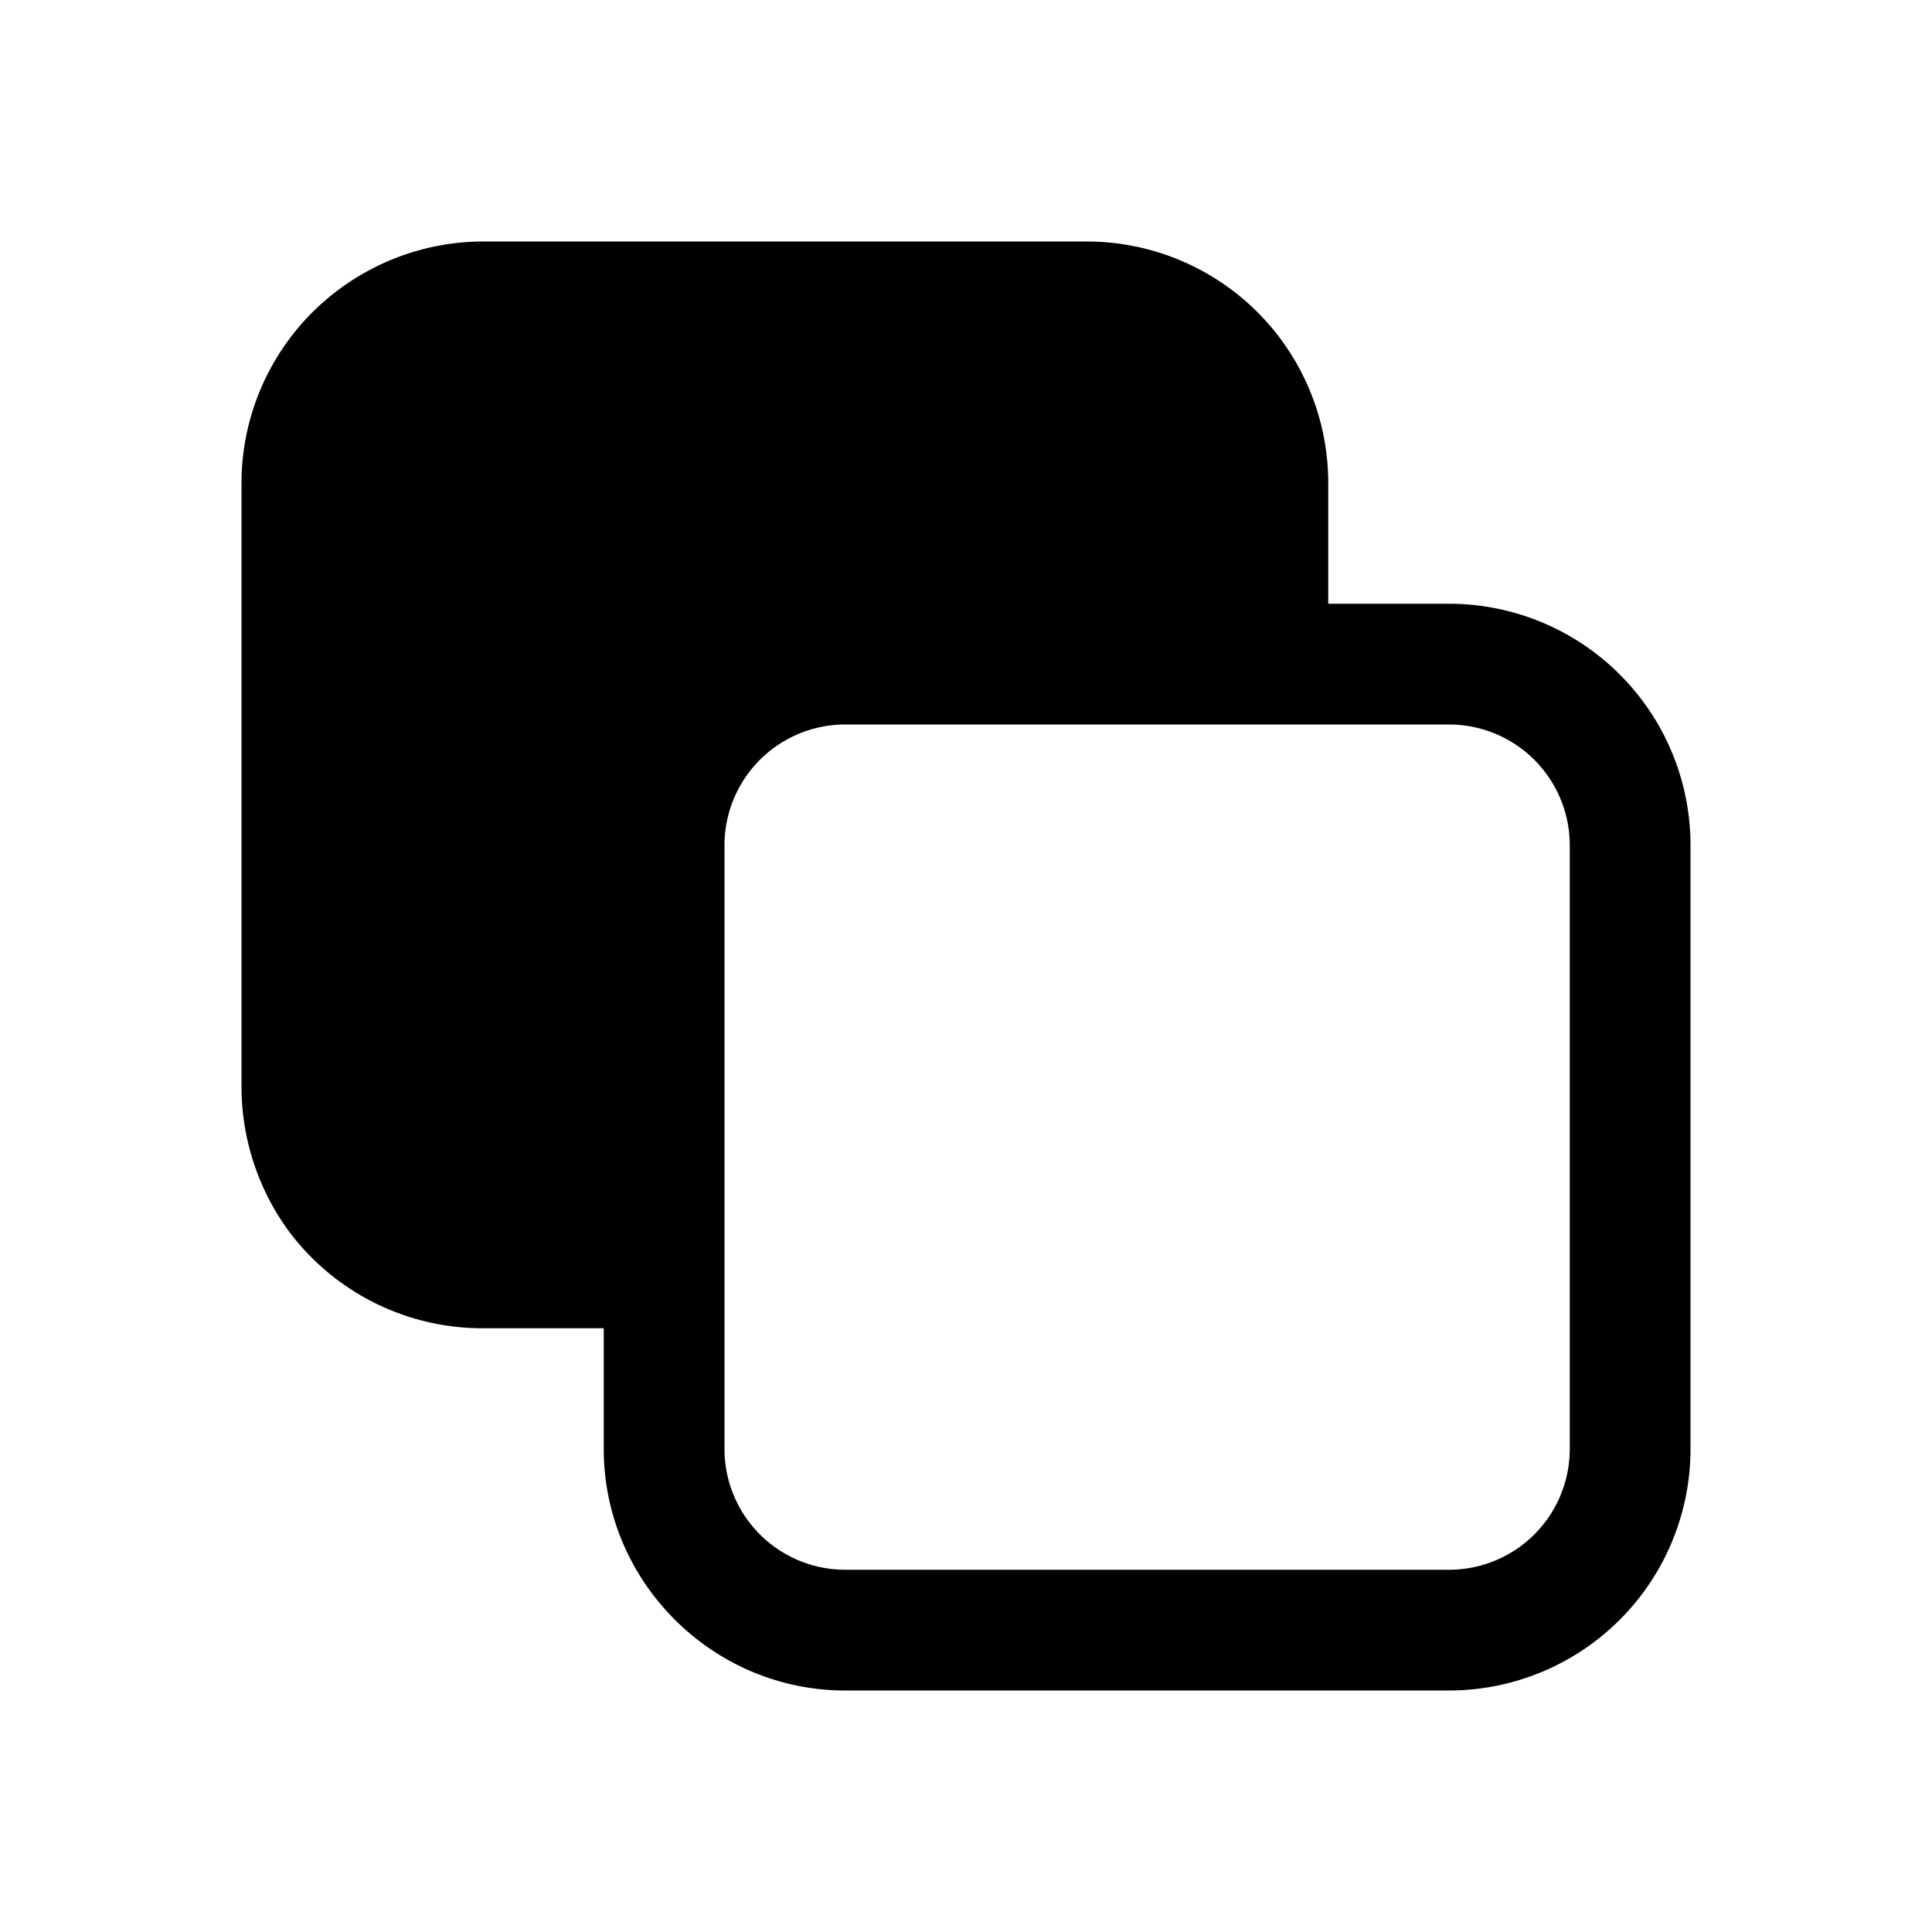 <svg width="16" height="16" viewBox="0 0 16 16" xmlns="http://www.w3.org/2000/svg"><path d="M3 2.27A2 2 0 0 0 2 4v5a2.03 2.03 0 0 0 .38 1.18A2 2 0 0 0 4 11h1v1c0 1.1.9 2 2 2h5a2 2 0 0 0 2-2V7a2 2 0 0 0-2-2h-1V4a2 2 0 0 0-2-2H4a2 2 0 0 0-1 .27ZM6 7a1 1 0 0 1 1-1h5a1 1 0 0 1 1 1v5a1 1 0 0 1-1 1H7a1 1 0 0 1-1-1V7Z"/></svg>
